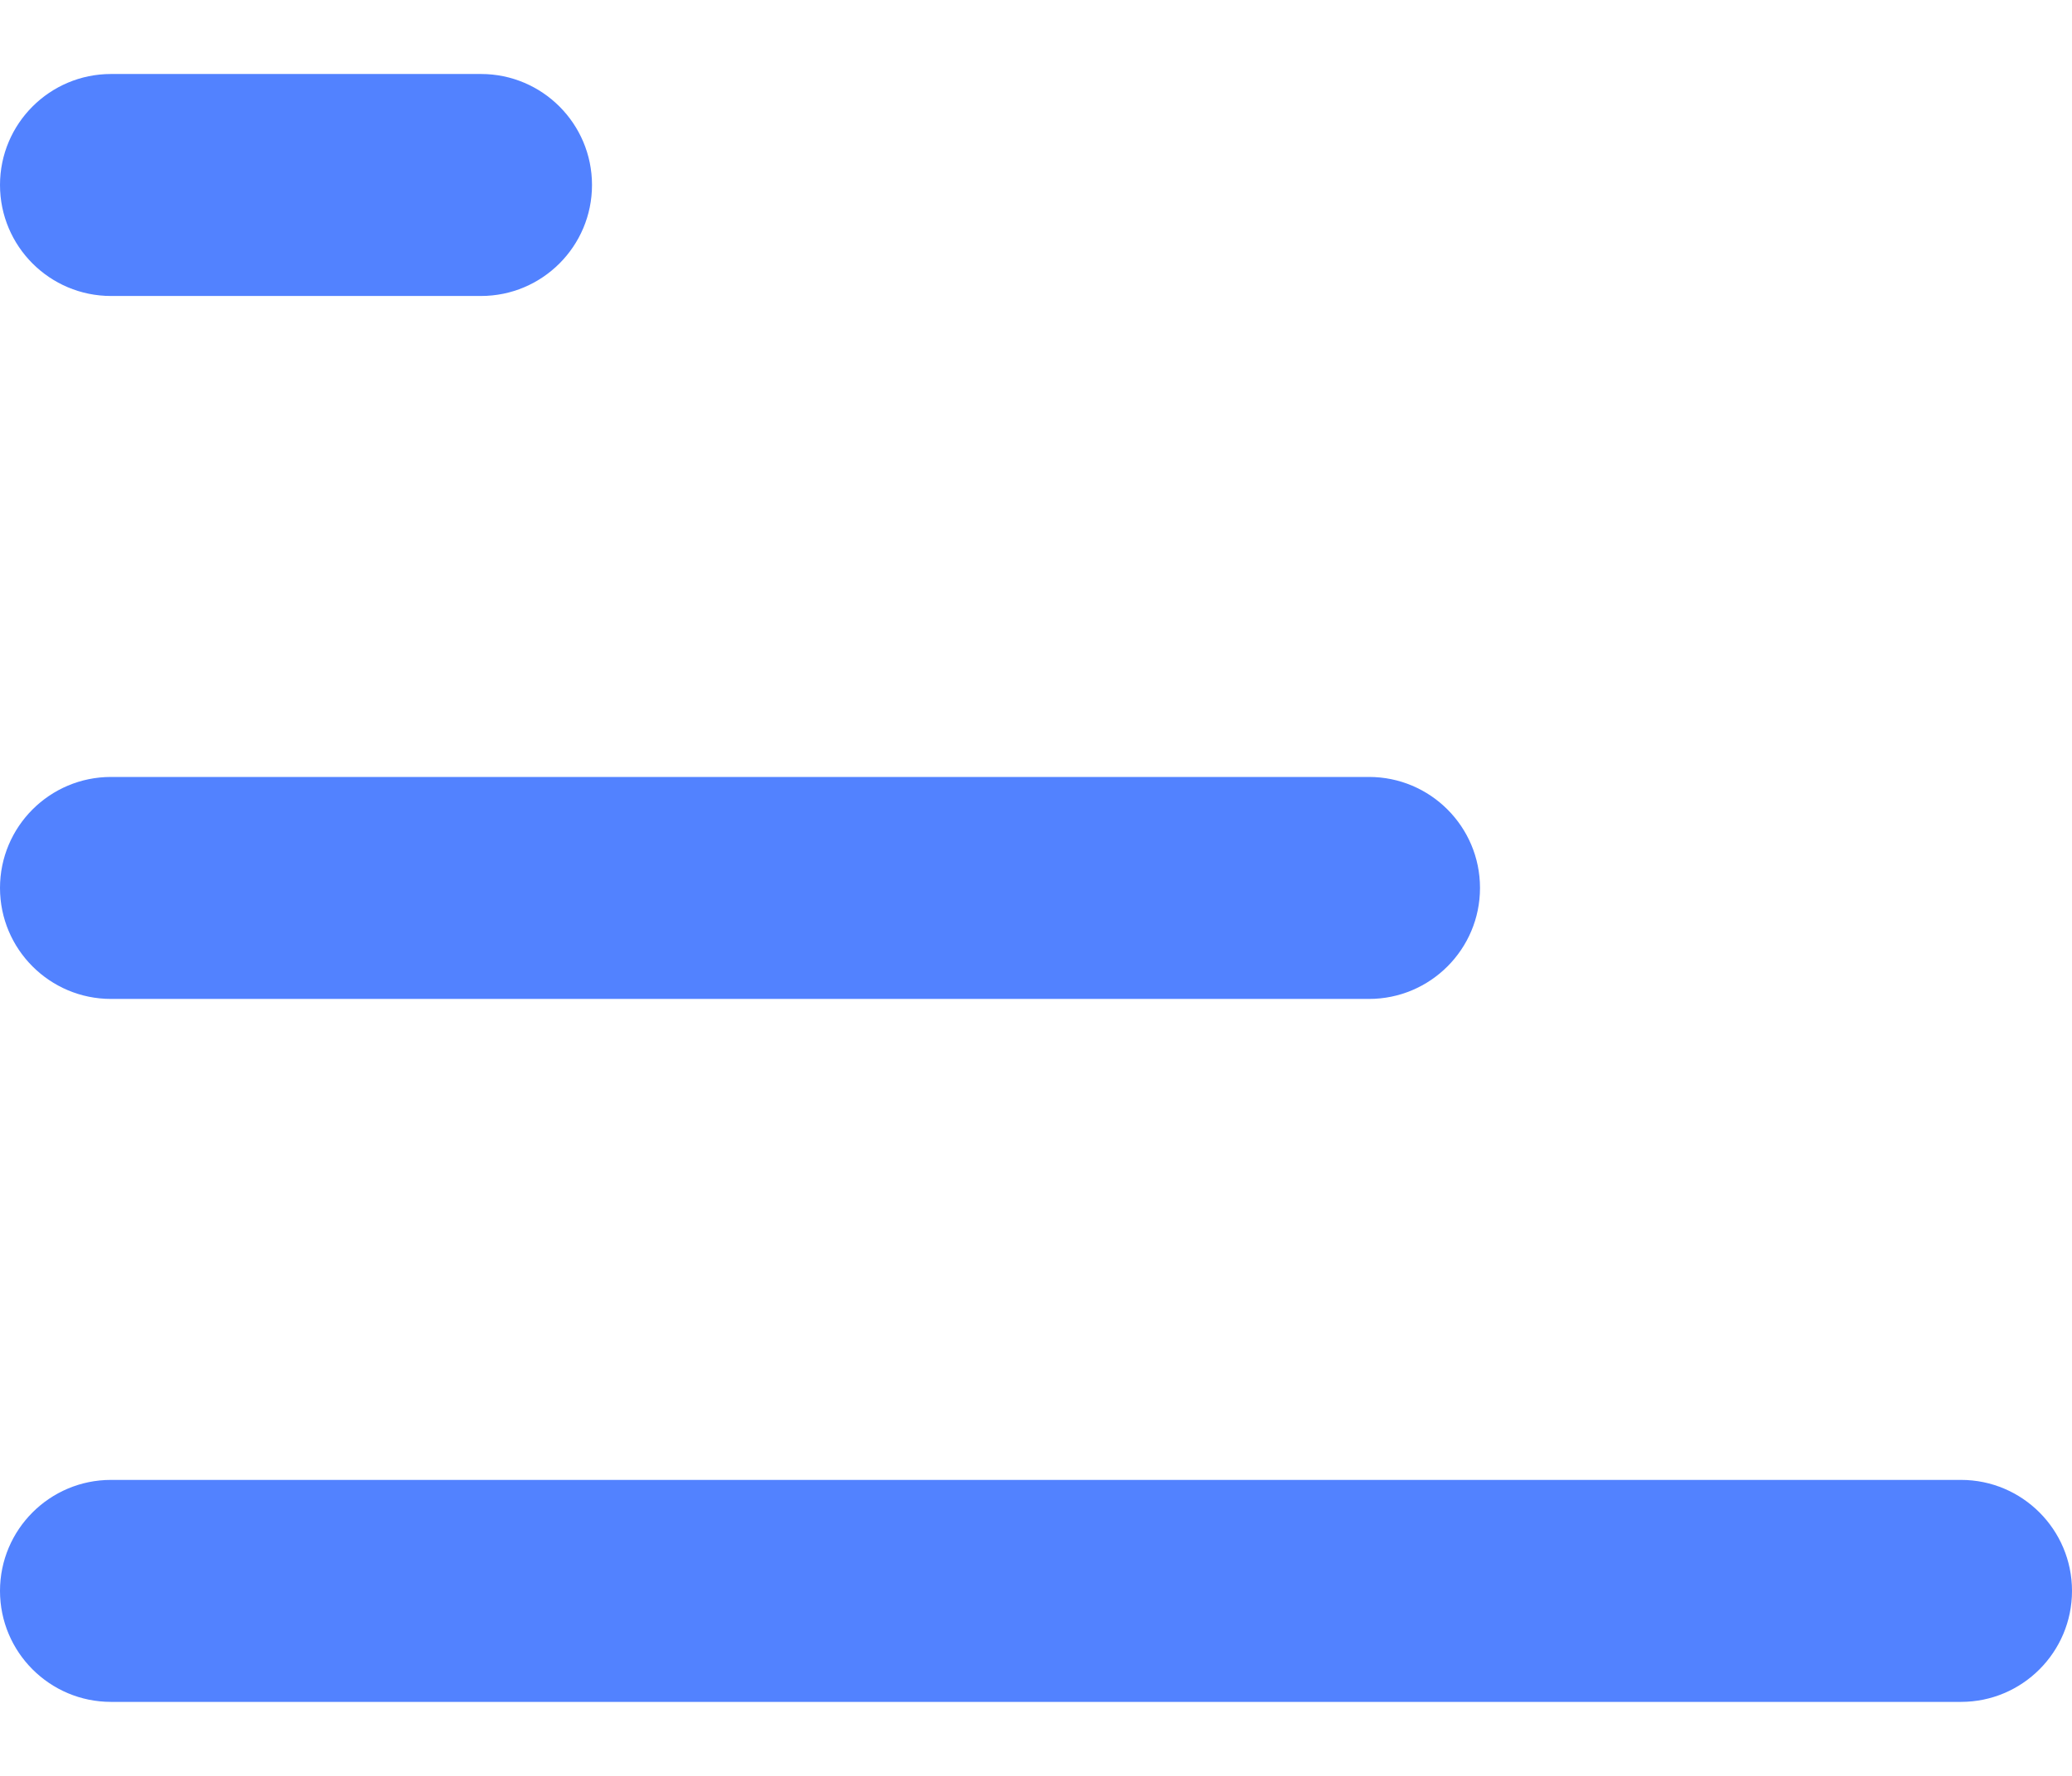 <svg width="14" height="12" viewBox="0 0 14 12" fill="none" xmlns="http://www.w3.org/2000/svg">
<path fill-rule="evenodd" clip-rule="evenodd" d="M0 10.75C0 11.164 0.336 11.5 0.75 11.5H13.25C13.664 11.5 14 11.164 14 10.75C14 10.336 13.664 10 13.25 10H0.75C0.336 10 0 10.336 0 10.75ZM0 6C0 6.414 0.336 6.75 0.75 6.75H9.25C9.664 6.75 10 6.414 10 6C10 5.586 9.664 5.25 9.25 5.25H0.75C0.336 5.25 0 5.586 0 6ZM0.75 2C0.336 2 0 1.664 0 1.25C0 0.836 0.336 0.5 0.75 0.5H3.25C3.664 0.5 4 0.836 4 1.25C4 1.664 3.664 2 3.25 2H0.75Z" fill="#5282FF"/>
</svg>
